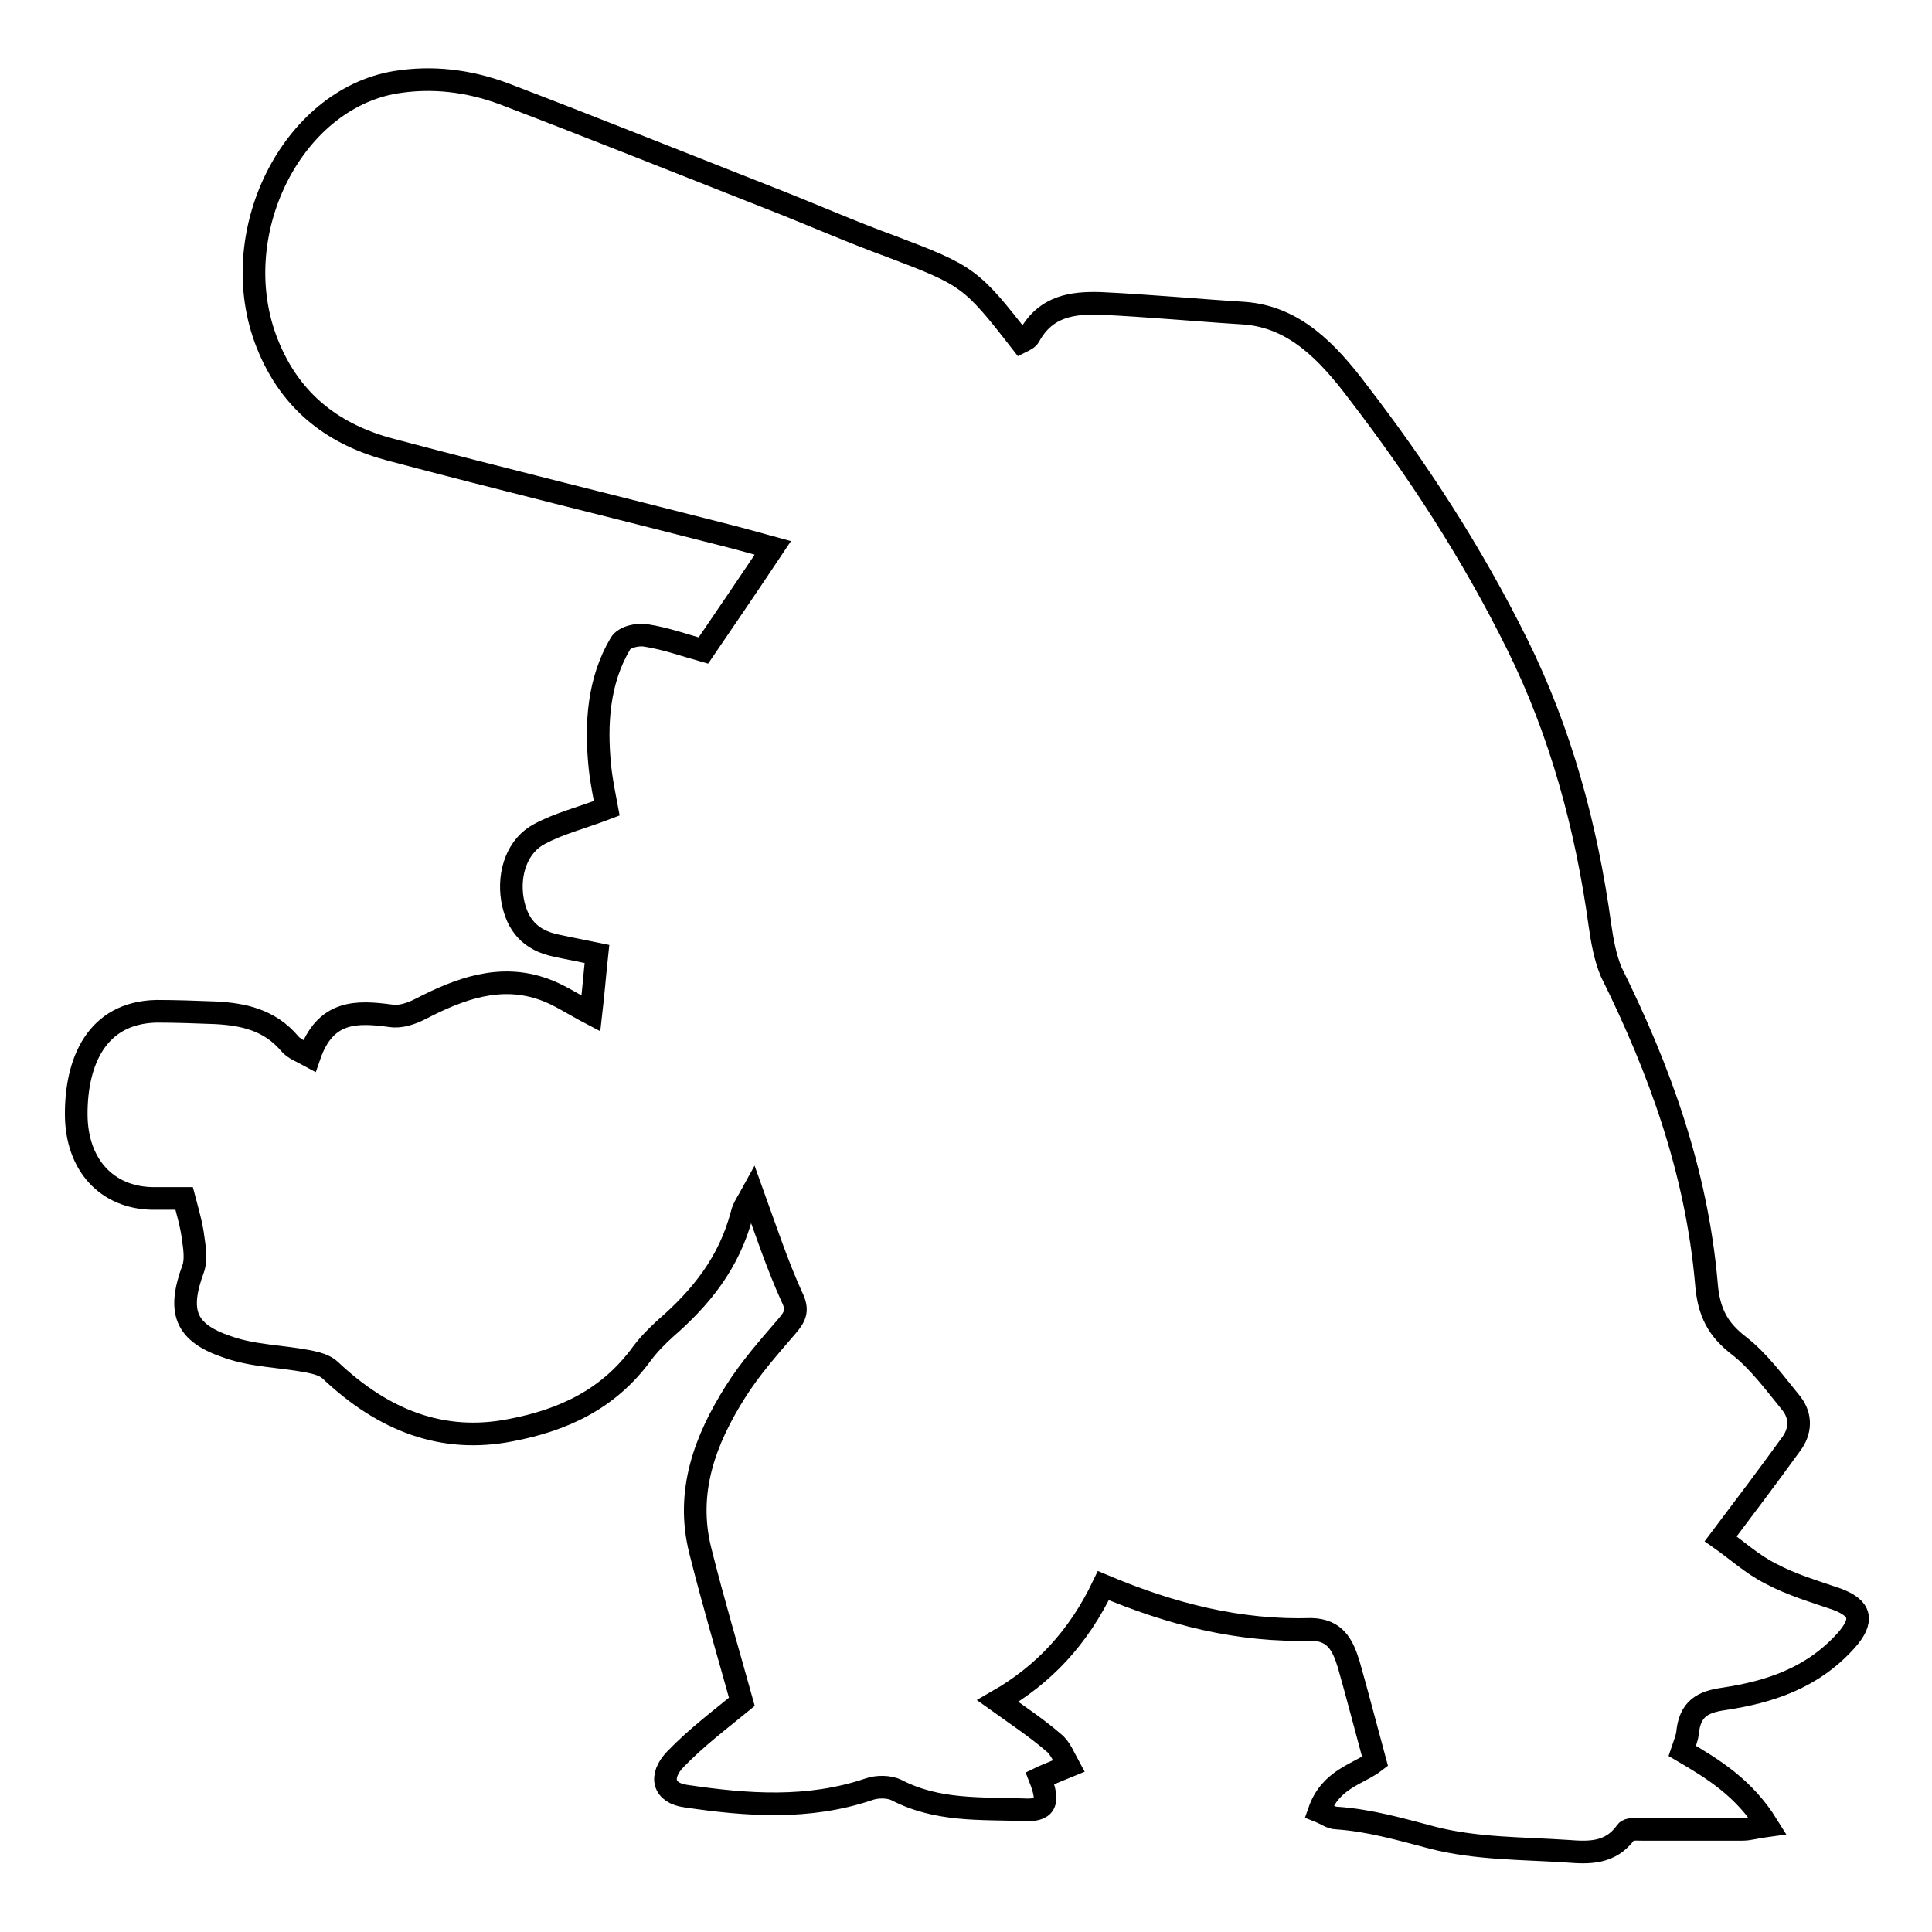 <?xml version="1.0" encoding="utf-8"?>
<!-- Svg Vector Icons : http://www.onlinewebfonts.com/icon -->
<!DOCTYPE svg PUBLIC "-//W3C//DTD SVG 1.1//EN" "http://www.w3.org/Graphics/SVG/1.1/DTD/svg11.dtd">
<svg version="1.1" xmlns="http://www.w3.org/2000/svg" xmlns:xlink="http://www.w3.org/1999/xlink" x="0px" y="0px" viewBox="0 0 256 256" enable-background="new 0 0 256 256" xml:space="preserve">
<g><g><path stroke-width="3" fill-opacity="0" stroke="#000000"  d="M146.2,210.1c-3.3,6.9-7.9,11.8-14,15.3c2.8,2,5.2,3.6,7.4,5.5c0.9,0.7,1.4,2,2,3.1c-1,0.4-2.1,0.9-3.1,1.3c-0.2,0.1-0.5,0.2-0.7,0.3c1.3,3.3,0.8,4.4-2.3,4.2c-5.6-0.2-11.3,0.2-16.7-2.6c-1-0.5-2.6-0.5-3.7-0.1c-8,2.7-16.1,2.1-24.2,0.9c-3-0.4-3.6-2.6-1.4-4.9c2.8-2.9,6-5.3,8.8-7.6c-1.8-6.5-3.8-13.2-5.5-20c-2-7.9,0.7-14.8,4.6-21c2-3.2,4.5-6,6.9-8.8c1.1-1.3,1.5-2.1,0.6-3.9c-1.9-4.2-3.4-8.7-5.2-13.7c-0.6,1.1-1.2,1.9-1.4,2.8c-1.7,6.5-5.5,11.1-10.1,15.1c-1.1,1-2.2,2.1-3.1,3.3c-4.5,6.2-10.6,8.9-17.4,10.2c-9.1,1.8-16.9-1.3-23.9-7.9c-0.7-0.7-1.9-1-2.9-1.2c-3.6-0.7-7.3-0.7-10.7-1.9c-5.7-1.9-6.7-4.7-4.6-10.4c0.4-1.1,0.2-2.7,0-4c-0.2-1.7-0.7-3.4-1.2-5.3c-1.3,0-2.8,0-4.2,0c-6-0.1-10.1-4.4-10.1-11.2c0-6.8,2.6-13.4,10.6-13.6c2.6,0,5.3,0.1,7.9,0.2c3.6,0.2,7.1,0.9,9.8,4.1c0.6,0.7,1.5,1,2.6,1.6c2.1-6.1,6.3-5.9,10.8-5.3c1.3,0.2,2.7-0.3,3.9-0.9c5.2-2.7,10.6-4.7,16.4-2.6c2,0.7,3.9,2,6.2,3.2c0.3-2.6,0.5-5.1,0.8-7.9c-1.9-0.4-3.6-0.7-5.4-1.1c-3.4-0.7-5.2-2.7-5.8-6.1c-0.6-3.6,0.7-7.2,3.6-8.7c2.6-1.4,5.5-2.1,8.9-3.4c-0.3-1.6-0.7-3.5-0.9-5.4c-0.6-5.8-0.2-11.5,2.7-16.4c0.5-0.9,2.3-1.3,3.4-1.1c2.6,0.4,5.1,1.3,7.6,2c3-4.4,6-8.8,9.2-13.6c-2.2-0.6-4.3-1.2-6.3-1.7c-14.8-3.8-29.6-7.4-44.3-11.3c-7.2-1.9-13.2-6-16.4-14.1c-5.7-14.4,3.2-32.3,17-34.6c4.9-0.8,9.7-0.2,14.3,1.5c11.8,4.5,23.5,9.2,35.2,13.8c5.4,2.1,10.8,4.5,16.3,6.5c10,3.8,10.5,4.1,17.1,12.6c0.4-0.2,0.9-0.4,1.1-0.8c2.2-4,5.8-4.4,9.4-4.3c6.4,0.3,12.7,0.9,19.1,1.3c6.6,0.5,11,5.1,15,10.4c8,10.4,15.1,21.3,21.1,33.4c5.8,11.7,9.2,24.2,11,37.3c0.3,2.1,0.7,4.3,1.5,6.2c6.4,12.9,11.3,26.4,12.6,41.2c0.3,4,1.6,6.2,4.3,8.3c2.6,2,4.8,5,7,7.7c1.3,1.7,1.2,3.7-0.1,5.4c-2.9,4-5.9,8-9.3,12.5c2,1.4,4.2,3.4,6.6,4.6c2.8,1.5,5.9,2.4,8.8,3.4c3.2,1.2,3.6,2.8,1.2,5.5c-4.5,5-10.2,6.8-16.1,7.7c-2.9,0.4-4.6,1.3-4.9,4.6c-0.1,0.7-0.4,1.4-0.7,2.3c4.1,2.4,8.2,4.9,11.3,9.9c-1.5,0.2-2.4,0.5-3.3,0.5c-4.5,0-9,0-13.4,0c-0.7,0-1.7-0.1-2,0.3c-2.1,3-5.1,2.8-7.8,2.6c-6-0.4-12.1-0.3-17.9-1.8c-4.2-1.1-8.3-2.3-12.7-2.6c-0.7,0-1.3-0.5-2.3-0.9c1.5-4.3,5.2-4.9,7.4-6.6c-1.2-4.4-2.3-8.7-3.5-12.9c-0.8-2.6-1.8-4.5-4.9-4.6C164.2,216.2,155.2,213.9,146.2,210.1z"/></g></g>
</svg>